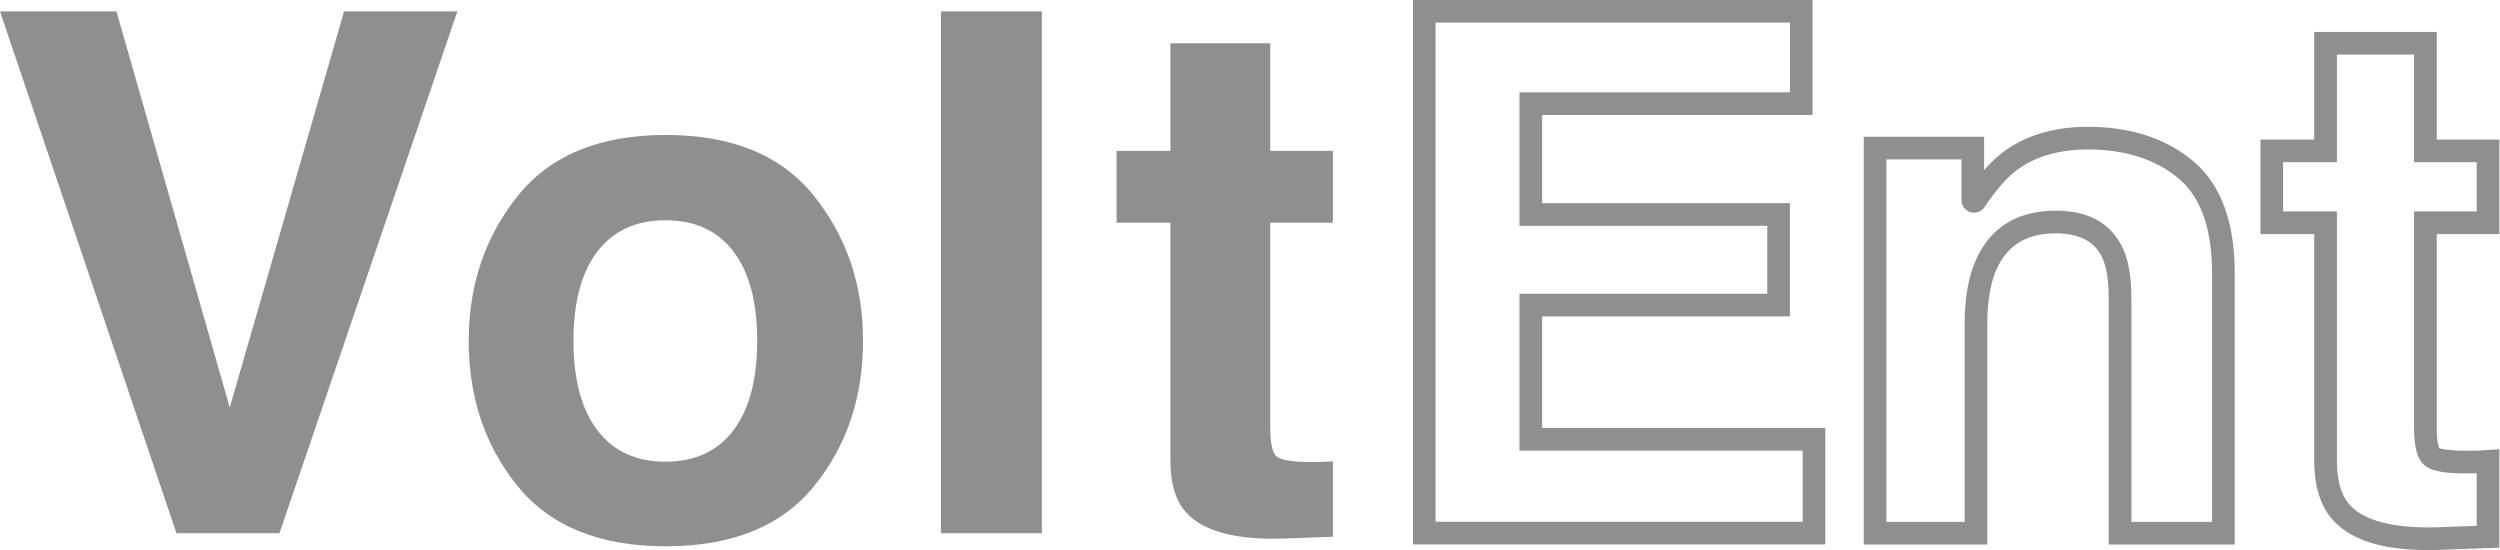 <svg xmlns="http://www.w3.org/2000/svg" xml:space="preserve" width="666.667" height="146.667"><defs><clipPath id="a" clipPathUnits="userSpaceOnUse"><path d="M0 110h500V0H0Z"/></clipPath></defs><path d="M0 0v-108.904h82.5v23.298H25.847V-63.3h49.572v22.661H25.847v17.633h54.104V0zm4.532-4.523h70.887v-13.95H21.316v-26.698h49.571v-13.596H21.316v-31.372h56.652v-14.233H4.532Z" style="fill:#8f8f8f;fill-opacity:1;fill-rule:nonzero;stroke:none" transform="matrix(1.333 0 0 -1.333 376.782 0)"/><g clip-path="url(#a)" transform="matrix(1.333 0 0 -1.333 0 146.667)"><path d="M0 0h16.146v49.712c0 8.925-2.275 15.329-6.759 19.038-4.614 3.813-10.688 5.747-18.053 5.747-5.818 0-10.649-1.418-14.362-4.218-1.945-1.476-4.079-3.93-6.336-7.294a2.53 2.53 0 0 0-2.843-1.015 2.498 2.498 0 0 0-1.784 2.405v8.139h-15.013V0h15.65v39.515c0 5.054.724 9.31 2.149 12.647 2.919 6.696 8.323 10.084 16.073 10.084 6.435 0 10.903-2.425 13.278-7.207C-.606 52.522 0 49.137 0 44.684Zm20.678-4.532h-25.21v49.216c0 3.687-.465 6.493-1.381 8.341-1.567 3.155-4.583 4.689-9.219 4.689-5.86 0-9.757-2.403-11.91-7.349-1.18-2.755-1.78-6.411-1.78-10.85V-4.532h-24.714v81.579h24.077v-6.684c1.253 1.437 2.479 2.607 3.698 3.532 4.521 3.408 10.272 5.134 17.095 5.134 8.447 0 15.493-2.283 20.939-6.787 5.577-4.609 8.405-12.189 8.405-22.53z" style="fill:#8f8f8f;fill-opacity:1;fill-rule:nonzero;stroke:none" transform="translate(426.381 5.628)"/><path d="M0 0h10.764v-49.783c0-4.18.925-7.243 2.751-9.106 3.027-3.149 9.022-4.585 17.849-4.28l7.372.274v10.519c-6.095-.186-9.177.36-10.642 1.781-1.308 1.268-1.893 3.594-1.893 7.54V0h12.535v9.843H26.201v21.528H10.764V9.843H0Zm29.094-67.741c-8.983 0-15.157 1.872-18.83 5.694-2.671 2.726-4.032 6.856-4.032 12.264v45.251H-4.532v18.907H6.232v21.528h24.502V14.375h12.534V-4.532H30.734v-38.523c0-3.517.533-4.3.555-4.331-.049.051 1.007-.485 5.747-.485a55.912 55.912 0 0 1 3.8.135l2.432.179v-19.706l-11.742-.434a72.405 72.405 0 0 0-2.432-.044" style="fill:#8f8f8f;fill-opacity:1;fill-rule:nonzero;stroke:none" transform="translate(456.732 67.732)"/><path d="M0 0h22.661l-35.587-104.381h-20.606L-68.832 0h23.298l22.661-79.242z" style="fill:#8f8f8f;fill-opacity:1;fill-rule:nonzero;stroke:none" transform="translate(68.832 107.743)"/><path d="M0 0c3.162 4.196 4.745 10.158 4.745 17.89 0 7.732-1.583 13.682-4.745 17.854-3.163 4.171-7.696 6.258-13.596 6.258-5.902 0-10.446-2.087-13.632-6.258-3.187-4.172-4.78-10.122-4.78-17.854 0-7.732 1.593-13.694 4.78-17.89 3.186-4.196 7.73-6.294 13.632-6.294C-7.696-6.294-3.163-4.196 0 0m16.146-11.156C9.631-19.197-.26-23.218-13.526-23.218c-13.266 0-23.156 4.021-29.671 12.062-6.515 8.042-9.772 17.724-9.772 29.046 0 11.131 3.257 20.777 9.772 28.936 6.515 8.162 16.405 12.242 29.671 12.242 13.266 0 23.157-4.08 29.672-12.242 6.515-8.159 9.772-17.805 9.772-28.936 0-11.322-3.257-21.004-9.772-29.046" style="fill:#8f8f8f;fill-opacity:1;fill-rule:nonzero;stroke:none" transform="translate(146.733 23.96)"/><path d="M208.429 3.362h-20.182v104.381h20.182z" style="fill:#8f8f8f;fill-opacity:1;fill-rule:nonzero;stroke:none"/><path d="M0 0v14.375h10.764v21.528h19.97V14.375h12.534V0H30.734v-40.789c0-3.165.4-5.134 1.203-5.913.803-.779 3.258-1.169 7.365-1.169.613 0 1.263.011 1.948.036.683.022 1.356.057 2.018.106v-15.084l-9.56-.354c-9.537-.33-16.052 1.321-19.545 4.957-2.266 2.313-3.399 5.878-3.399 10.693V0z" style="fill:#8f8f8f;fill-opacity:1;fill-rule:nonzero;stroke:none" transform="translate(223.375 65.466)"/></g></svg>
